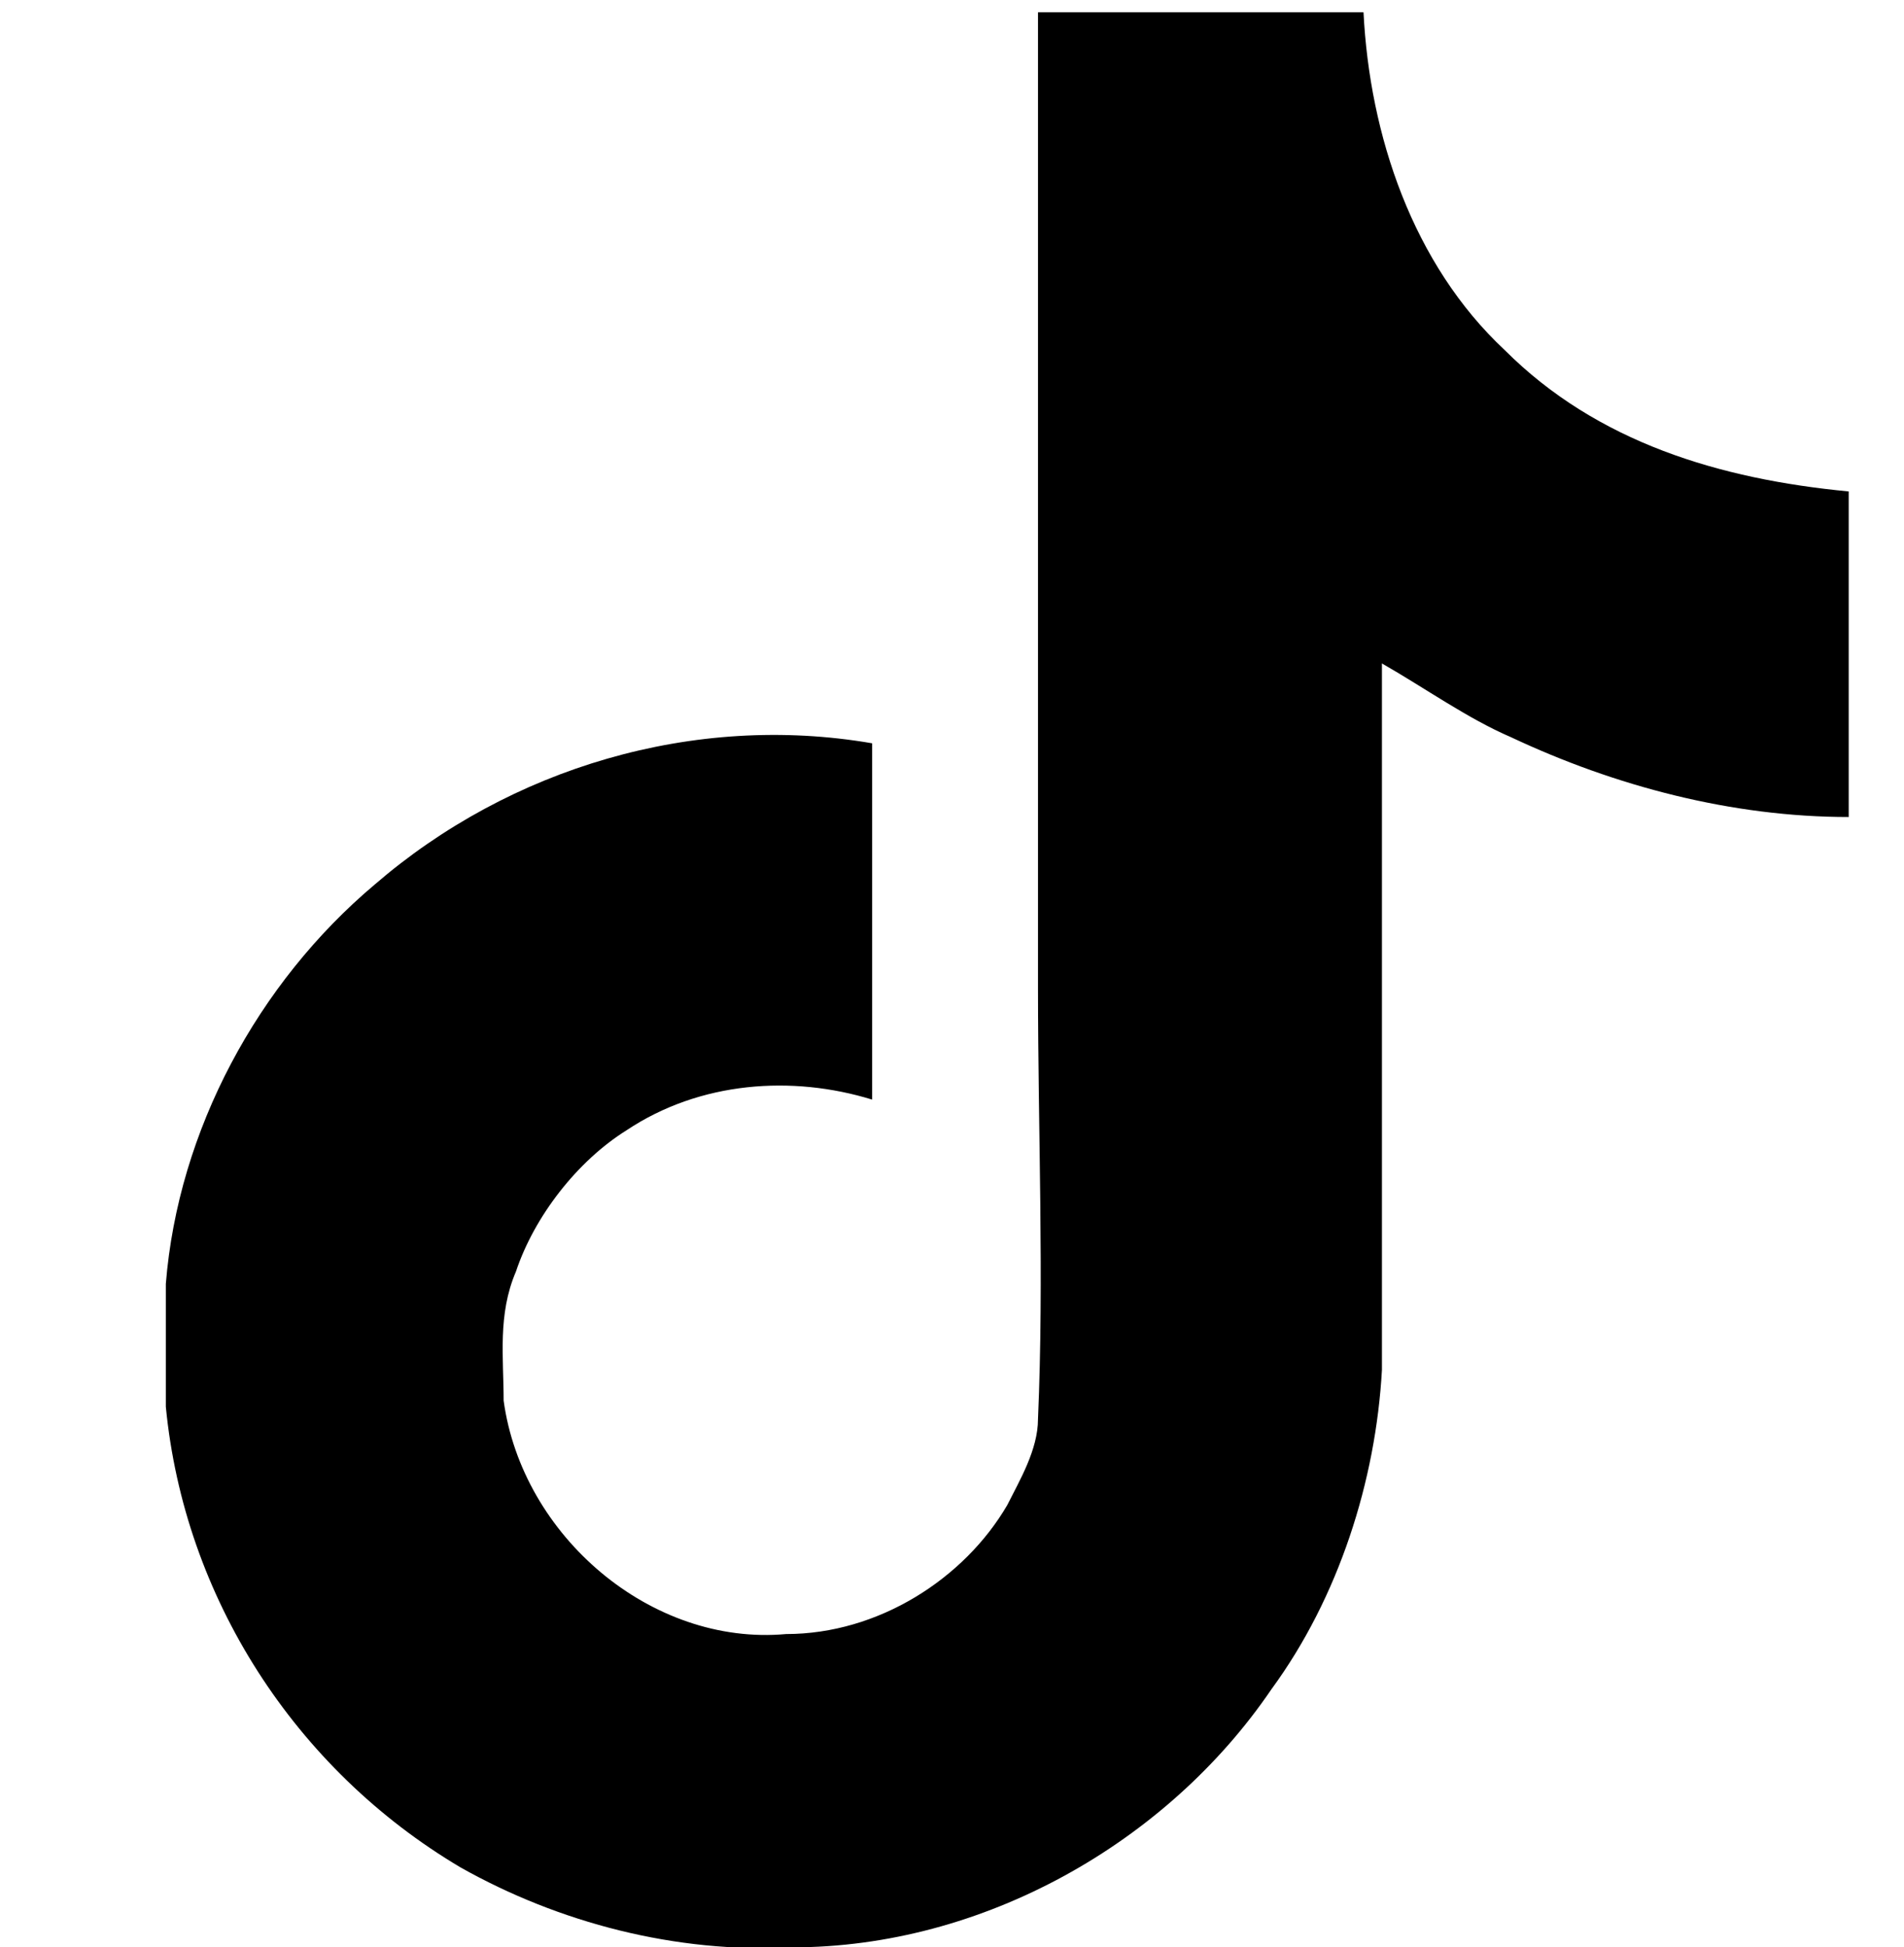 <?xml version="1.0" encoding="UTF-8"?>
<svg id="_x31_" xmlns="http://www.w3.org/2000/svg" version="1.1" viewBox="0 0 31 31.7">
  <!-- Generator: Adobe Illustrator 29.7.1, SVG Export Plug-In . SVG Version: 2.1.1 Build 8)  -->
  <path d="M17.1.2c1.7,0,3.4,0,5.1,0,.1,2,.8,4.1,2.3,5.5,1.5,1.5,3.5,2.1,5.6,2.3v5.3c-1.9,0-3.8-.5-5.5-1.3-.7-.3-1.4-.8-2.1-1.2,0,3.8,0,7.7,0,11.5-.1,1.8-.7,3.7-1.8,5.2-1.7,2.5-4.7,4.2-7.8,4.2-1.9.1-3.8-.4-5.4-1.3-2.7-1.6-4.5-4.4-4.8-7.5,0-.7,0-1.3,0-2,.2-2.5,1.5-4.9,3.4-6.5,2.2-1.9,5.2-2.8,8.1-2.3,0,1.9,0,3.9,0,5.8-1.3-.4-2.8-.3-4,.5-.8.5-1.5,1.4-1.8,2.3-.3.7-.2,1.4-.2,2.1.3,2.2,2.4,4,4.6,3.8,1.5,0,2.9-.9,3.6-2.1.2-.4.5-.9.5-1.4.1-2.3,0-4.7,0-7,0-5.3,0-10.6,0-15.9h0Z"/>
</svg>